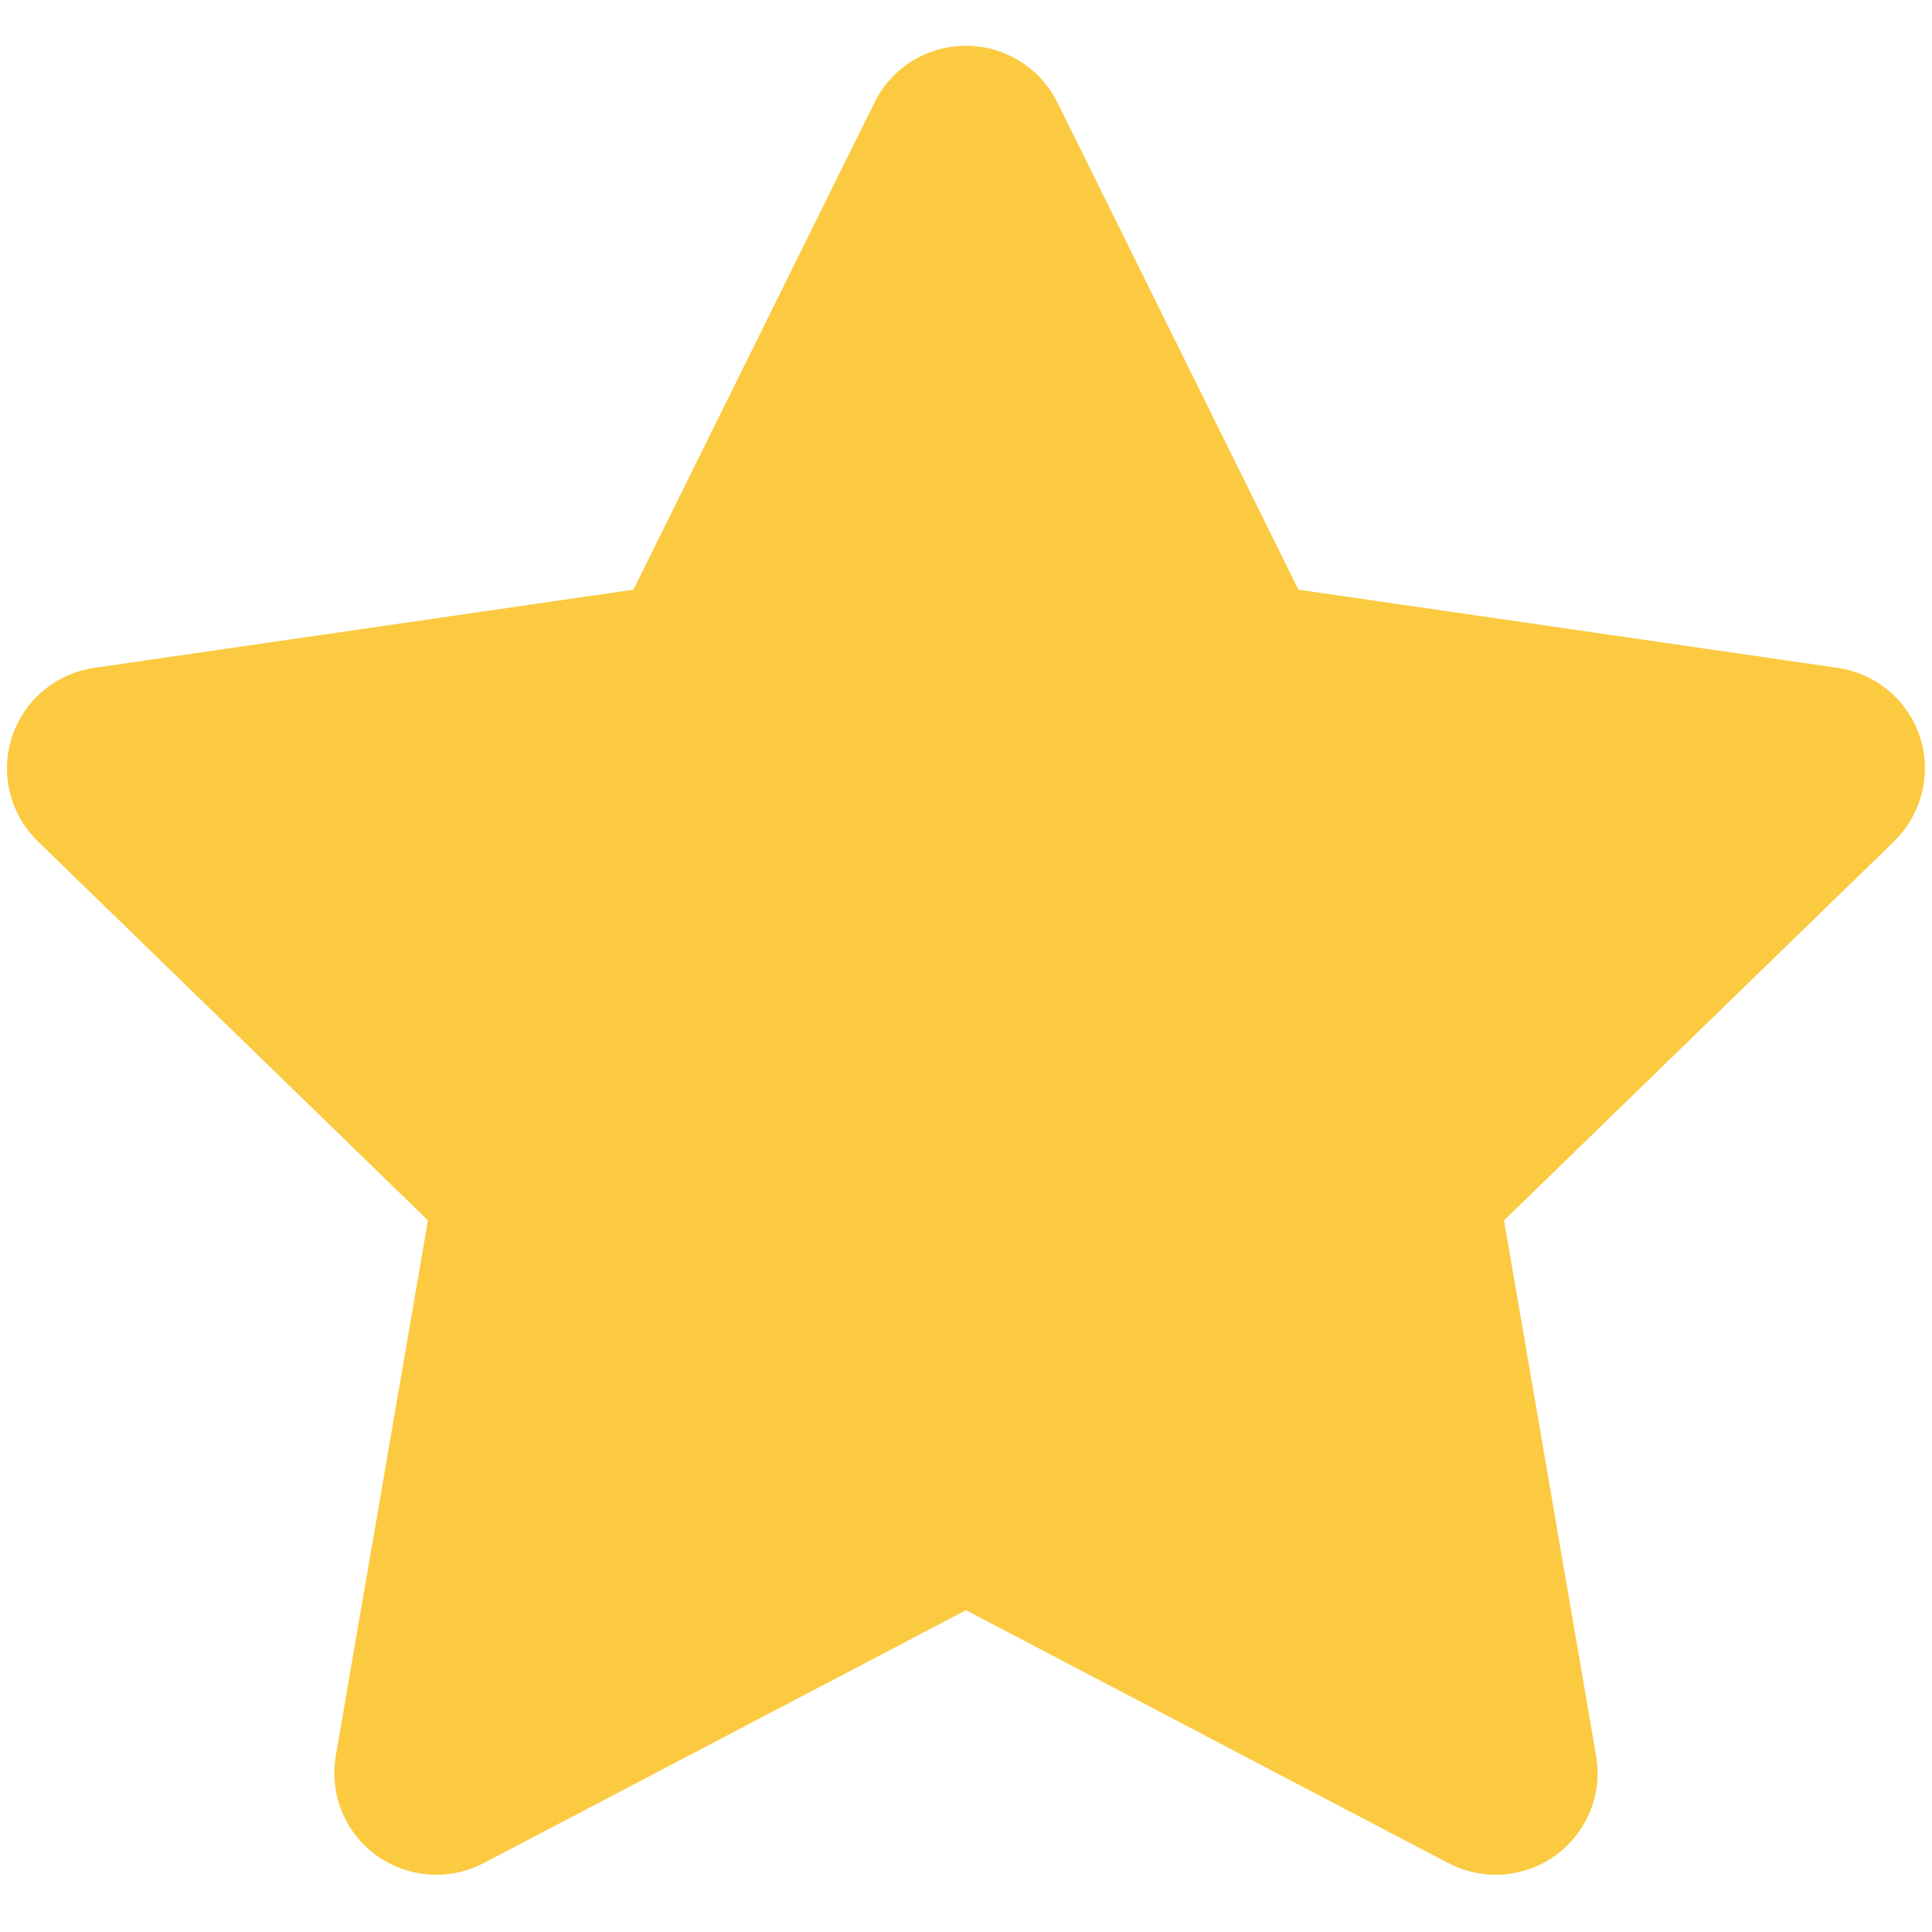 <svg xmlns="http://www.w3.org/2000/svg" xmlns:xlink="http://www.w3.org/1999/xlink" width="100" zoomAndPan="magnify" viewBox="0 0 75 75" height="100" preserveAspectRatio="xMidYMid meet" version="1.0"><defs><clipPath id="5b6b6ef4ef"><path d="M 0 1.773 L 75 1.773 L 75 73 L 0 73 Z M 0 1.773 " clip-rule="nonzero"/></clipPath></defs><g clip-path="url(#5b6b6ef4ef)"><path fill="#fbca41" d="M 73.535 32.656 L 58.387 47.375 L 61.961 68.164 C 62.219 69.645 61.605 71.141 60.387 72.023 C 59.699 72.523 58.879 72.777 58.062 72.777 C 57.43 72.777 56.801 72.625 56.219 72.324 L 37.5 62.508 L 18.781 72.324 C 17.445 73.027 15.828 72.906 14.609 72.023 C 13.391 71.141 12.781 69.645 13.035 68.164 L 16.613 47.375 L 1.465 32.656 C 0.387 31.605 0 30.035 0.465 28.609 C 0.93 27.184 2.168 26.141 3.66 25.926 L 24.59 22.891 L 33.949 3.977 C 34.613 2.629 35.988 1.777 37.496 1.777 C 39.004 1.777 40.379 2.629 41.047 3.977 L 50.406 22.891 L 71.336 25.926 C 72.828 26.141 74.066 27.184 74.531 28.609 C 75 30.035 74.605 31.605 73.531 32.656 Z M 73.535 32.656 " fill-opacity="1" fill-rule="nonzero"/></g></svg>